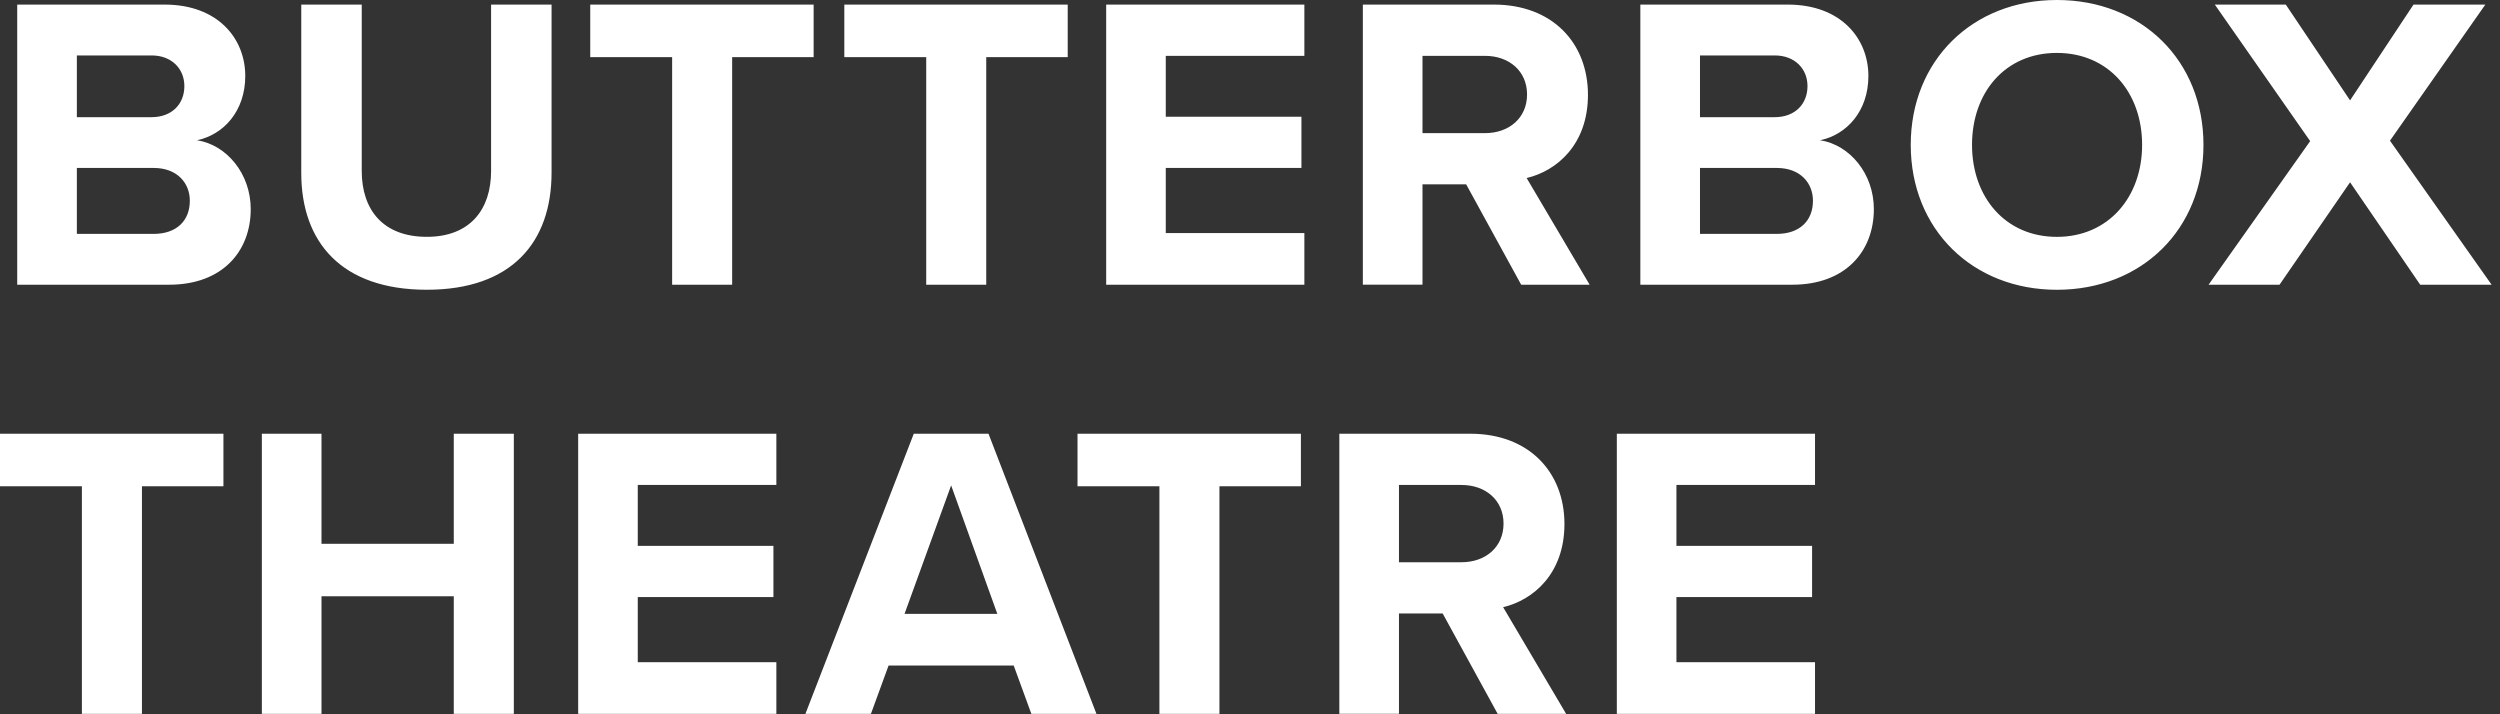<?xml version="1.0" encoding="utf-8"?>
<!-- Generator: Adobe Illustrator 26.2.1, SVG Export Plug-In . SVG Version: 6.00 Build 0)  -->
<svg version="1.1" id="Layer_1" xmlns="http://www.w3.org/2000/svg" xmlns:xlink="http://www.w3.org/1999/xlink" x="0px" y="0px"
	 viewBox="0 0 714.33 204.09" style="enable-background:new 0 0 714.33 204.09;" xml:space="preserve">
<rect x="0" y="0" width="714.33" height="204.09" fill="#333333" stroke="none"/>
<style type="text/css">
	.st0{clip-path:url(#SVGID_00000009575030781834542310000014039020791393197207_);fill:#FFFFFF;}
</style>
<g>
	<defs>
		<rect id="SVGID_1_" width="714.33" height="204.09"/>
	</defs>
	<clipPath id="SVGID_00000057856618001684877930000013170368217324562104_">
		<use xlink:href="#SVGID_1_"  style="overflow:visible;"/>
	</clipPath>
	<path style="clip-path:url(#SVGID_00000057856618001684877930000013170368217324562104_);fill:#FFFFFF;" d="M461.98,203.97h56.63
		v-14.76h-39.6v-18.6h38.76v-14.64h-38.76v-17.4h39.6v-14.64h-56.63V203.97z M429.61,149.61c0,6.72-5.16,11.04-12,11.04h-17.88
		v-22.08h17.88C424.45,138.57,429.61,142.89,429.61,149.61 M427.93,203.97h19.56l-18-30.48c8.64-2.04,17.52-9.6,17.52-23.76
		c0-14.88-10.2-25.8-26.88-25.8h-37.44v80.03h17.04v-28.68h12.48L427.93,203.97z M331.27,203.97h17.16v-65.03h23.28v-15h-63.83v15
		h23.4V203.97z M271.77,138.69l13.2,36.72h-26.52L271.77,138.69z M294.69,203.97h18.6l-30.84-80.03h-21.36l-30.96,80.03h18.72
		l5.04-13.8h35.76L294.69,203.97z M165.2,203.97h56.63v-14.76h-39.6v-18.6h38.76v-14.64h-38.76v-17.4h39.6v-14.64H165.2V203.97z
		 M129.66,203.97h17.16v-80.03h-17.16v31.44h-37.8v-31.44H74.82v80.03h17.04v-33.6h37.8V203.97z M23.4,203.97h17.16v-65.03h23.28
		v-15H0v15h23.4V203.97z"/>
	<path style="clip-path:url(#SVGID_00000057856618001684877930000013170368217324562104_);fill:#FFFFFF;" d="M691.53,81.35h20.4
		L682.89,40.2l27.24-38.88h-20.52l-18.12,27.36L653.13,1.32h-20.28l27.24,39l-29.04,41.04h20.28l20.16-29.28L691.53,81.35z
		 M612.07,41.4c0,14.88-9.6,26.28-24.36,26.28c-14.76,0-24.24-11.4-24.24-26.28c0-15,9.48-26.28,24.24-26.28
		C602.48,15.12,612.07,26.4,612.07,41.4 M545.96,41.4c0,24.12,17.64,41.4,41.76,41.4c24.24,0,41.88-17.28,41.88-41.4
		c0-24.12-17.64-41.4-41.88-41.4C563.6,0,545.96,17.28,545.96,41.4 M485.74,66.83V47.99h21.96c6.72,0,10.32,4.32,10.32,9.36
		c0,5.76-3.84,9.48-10.32,9.48H485.74z M485.74,33.48V15.84h21.36c5.76,0,9.36,3.84,9.36,8.76c0,5.16-3.6,8.88-9.36,8.88H485.74z
		 M468.7,81.35h43.44c15.24,0,23.28-9.6,23.28-21.6c0-10.08-6.84-18.36-15.36-19.68c7.56-1.56,13.8-8.28,13.8-18.36
		c0-10.68-7.8-20.4-23.04-20.4H468.7V81.35z M436.33,27c0,6.72-5.16,11.04-12,11.04h-17.88V15.96h17.88
		C431.17,15.96,436.33,20.28,436.33,27 M434.65,81.35h19.56l-18-30.48c8.64-2.04,17.52-9.6,17.52-23.76
		c0-14.88-10.2-25.8-26.88-25.8h-37.44v80.03h17.04V52.67h12.48L434.65,81.35z M316.07,81.35h56.63V66.59h-39.6v-18.6h38.76V33.36
		h-38.76v-17.4h39.6V1.32h-56.63V81.35z M264.64,81.35h17.16V16.32h23.28v-15h-63.83v15h23.4V81.35z M192.04,81.35h17.16V16.32
		h23.28v-15h-63.83v15h23.4V81.35z M86.08,49.43c0,19.68,11.4,33.36,35.88,33.36c24.24,0,35.64-13.56,35.64-33.48V1.32h-17.28v47.51
		c0,11.16-6.12,18.84-18.36,18.84c-12.48,0-18.6-7.68-18.6-18.84V1.32H86.08V49.43z M21.96,66.83V47.99h21.96
		c6.72,0,10.32,4.32,10.32,9.36c0,5.76-3.84,9.48-10.32,9.48H21.96z M21.96,33.48V15.84h21.36c5.76,0,9.36,3.84,9.36,8.76
		c0,5.16-3.6,8.88-9.36,8.88H21.96z M4.92,81.35h43.44c15.24,0,23.28-9.6,23.28-21.6c0-10.08-6.84-18.36-15.36-19.68
		c7.56-1.56,13.8-8.28,13.8-18.36c0-10.68-7.8-20.4-23.04-20.4H4.92V81.35z"/>
</g>
</svg>
